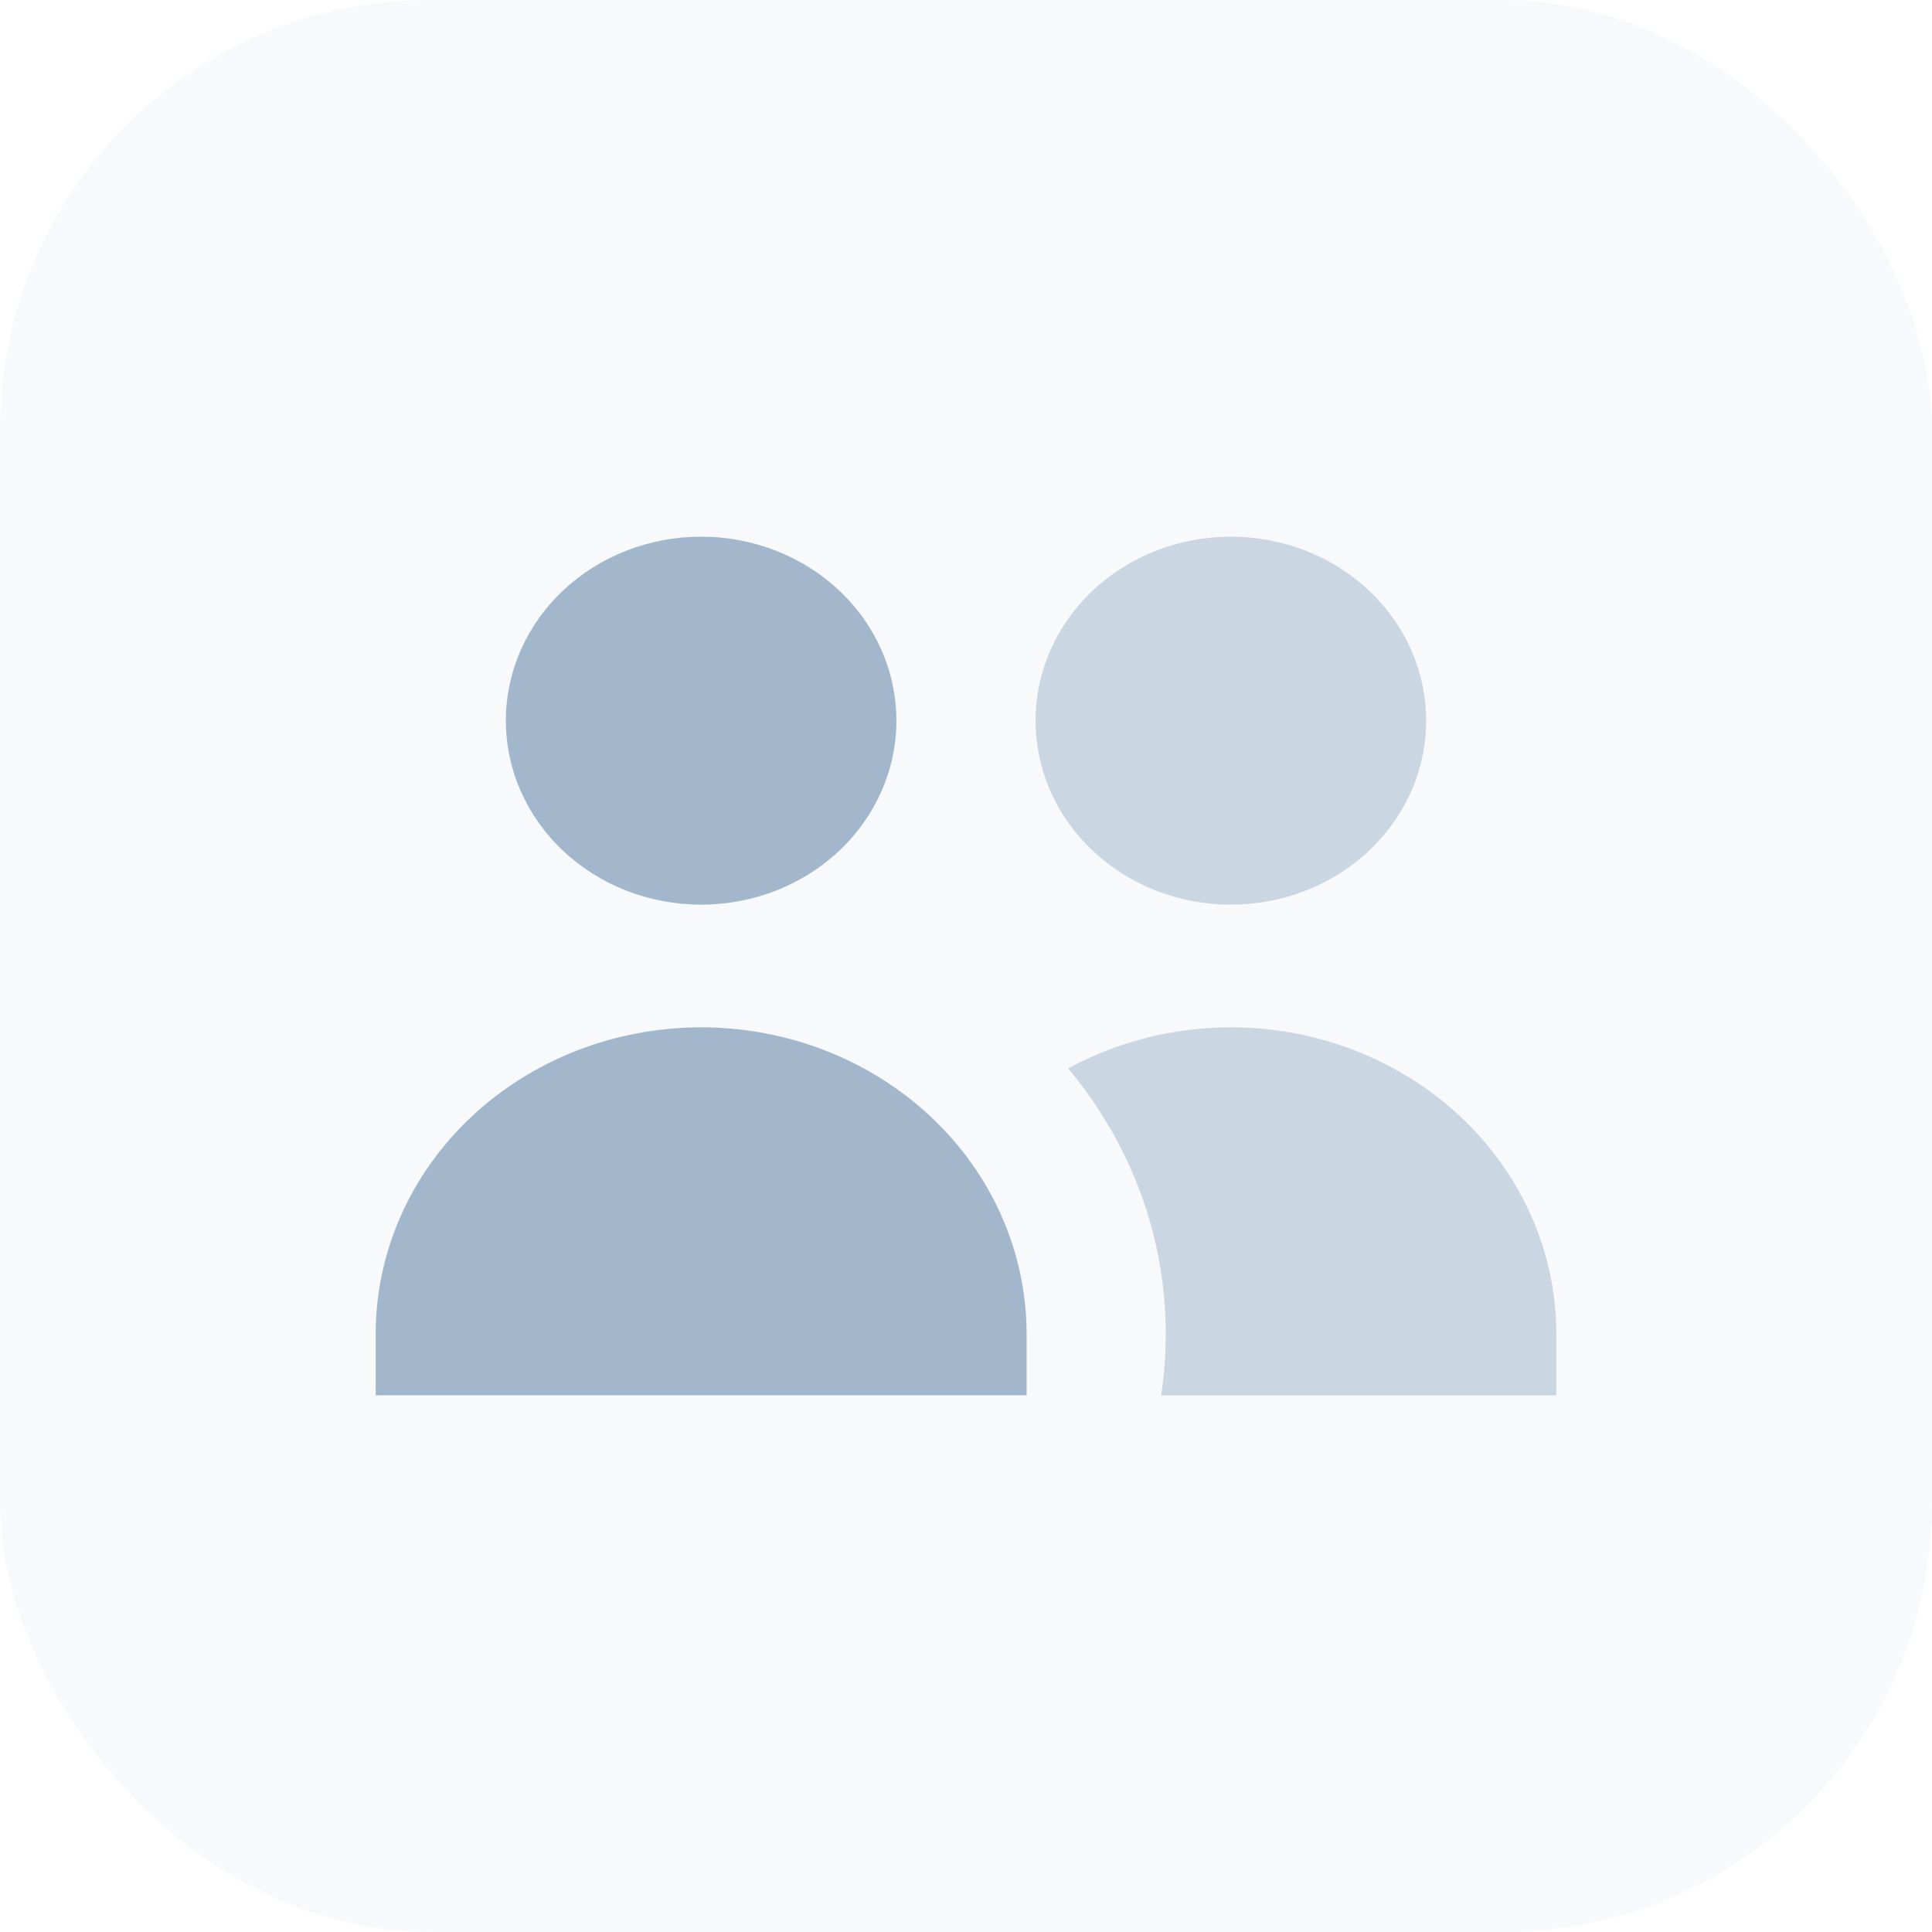 <svg width="36" height="36" viewBox="0 0 36 36" fill="none" xmlns="http://www.w3.org/2000/svg">
<rect width="36" height="36" rx="8" fill="#99B0C6" fill-opacity="0.08"/>
<path d="M16.703 13.429C16.703 14.338 16.32 15.21 15.638 15.853C14.955 16.496 14.03 16.857 13.065 16.857C12.1 16.857 11.174 16.496 10.492 15.853C9.809 15.21 9.426 14.338 9.426 13.429C9.426 12.519 9.809 11.647 10.492 11.004C11.174 10.361 12.1 10 13.065 10C14.03 10 14.955 10.361 15.638 11.004C16.32 11.647 16.703 12.519 16.703 13.429ZM13.065 19.143C14.673 19.143 16.216 19.745 17.353 20.817C18.49 21.888 19.129 23.342 19.129 24.857V26H7V24.857C7 23.342 7.639 21.888 8.776 20.817C9.914 19.745 11.456 19.143 13.065 19.143Z" fill="#99B0C6" fill-opacity="0.9"/>
<path d="M26.297 14.741C26.48 14.325 26.574 13.879 26.574 13.429C26.574 12.519 26.191 11.647 25.508 11.004C24.826 10.361 23.9 10 22.935 10C21.97 10 21.045 10.361 20.362 11.004C19.68 11.647 19.297 12.519 19.297 13.429C19.297 13.879 19.391 14.325 19.573 14.741C19.756 15.157 20.024 15.535 20.362 15.853C20.7 16.171 21.101 16.424 21.543 16.596C21.984 16.768 22.457 16.857 22.935 16.857C23.413 16.857 23.886 16.768 24.328 16.596C24.769 16.424 25.171 16.171 25.508 15.853C25.846 15.535 26.114 15.157 26.297 14.741Z" fill="#99B0C6" fill-opacity="0.48"/>
<path d="M21.722 24.857C21.722 25.246 21.694 25.627 21.637 26H29V24.857C29 23.854 28.72 22.869 28.187 22C27.655 21.131 26.89 20.41 25.968 19.909C25.046 19.407 24 19.143 22.935 19.143C21.871 19.143 20.825 19.407 19.903 19.909C21.084 21.318 21.725 23.062 21.722 24.857Z" fill="#99B0C6" fill-opacity="0.48"/>
</svg>
